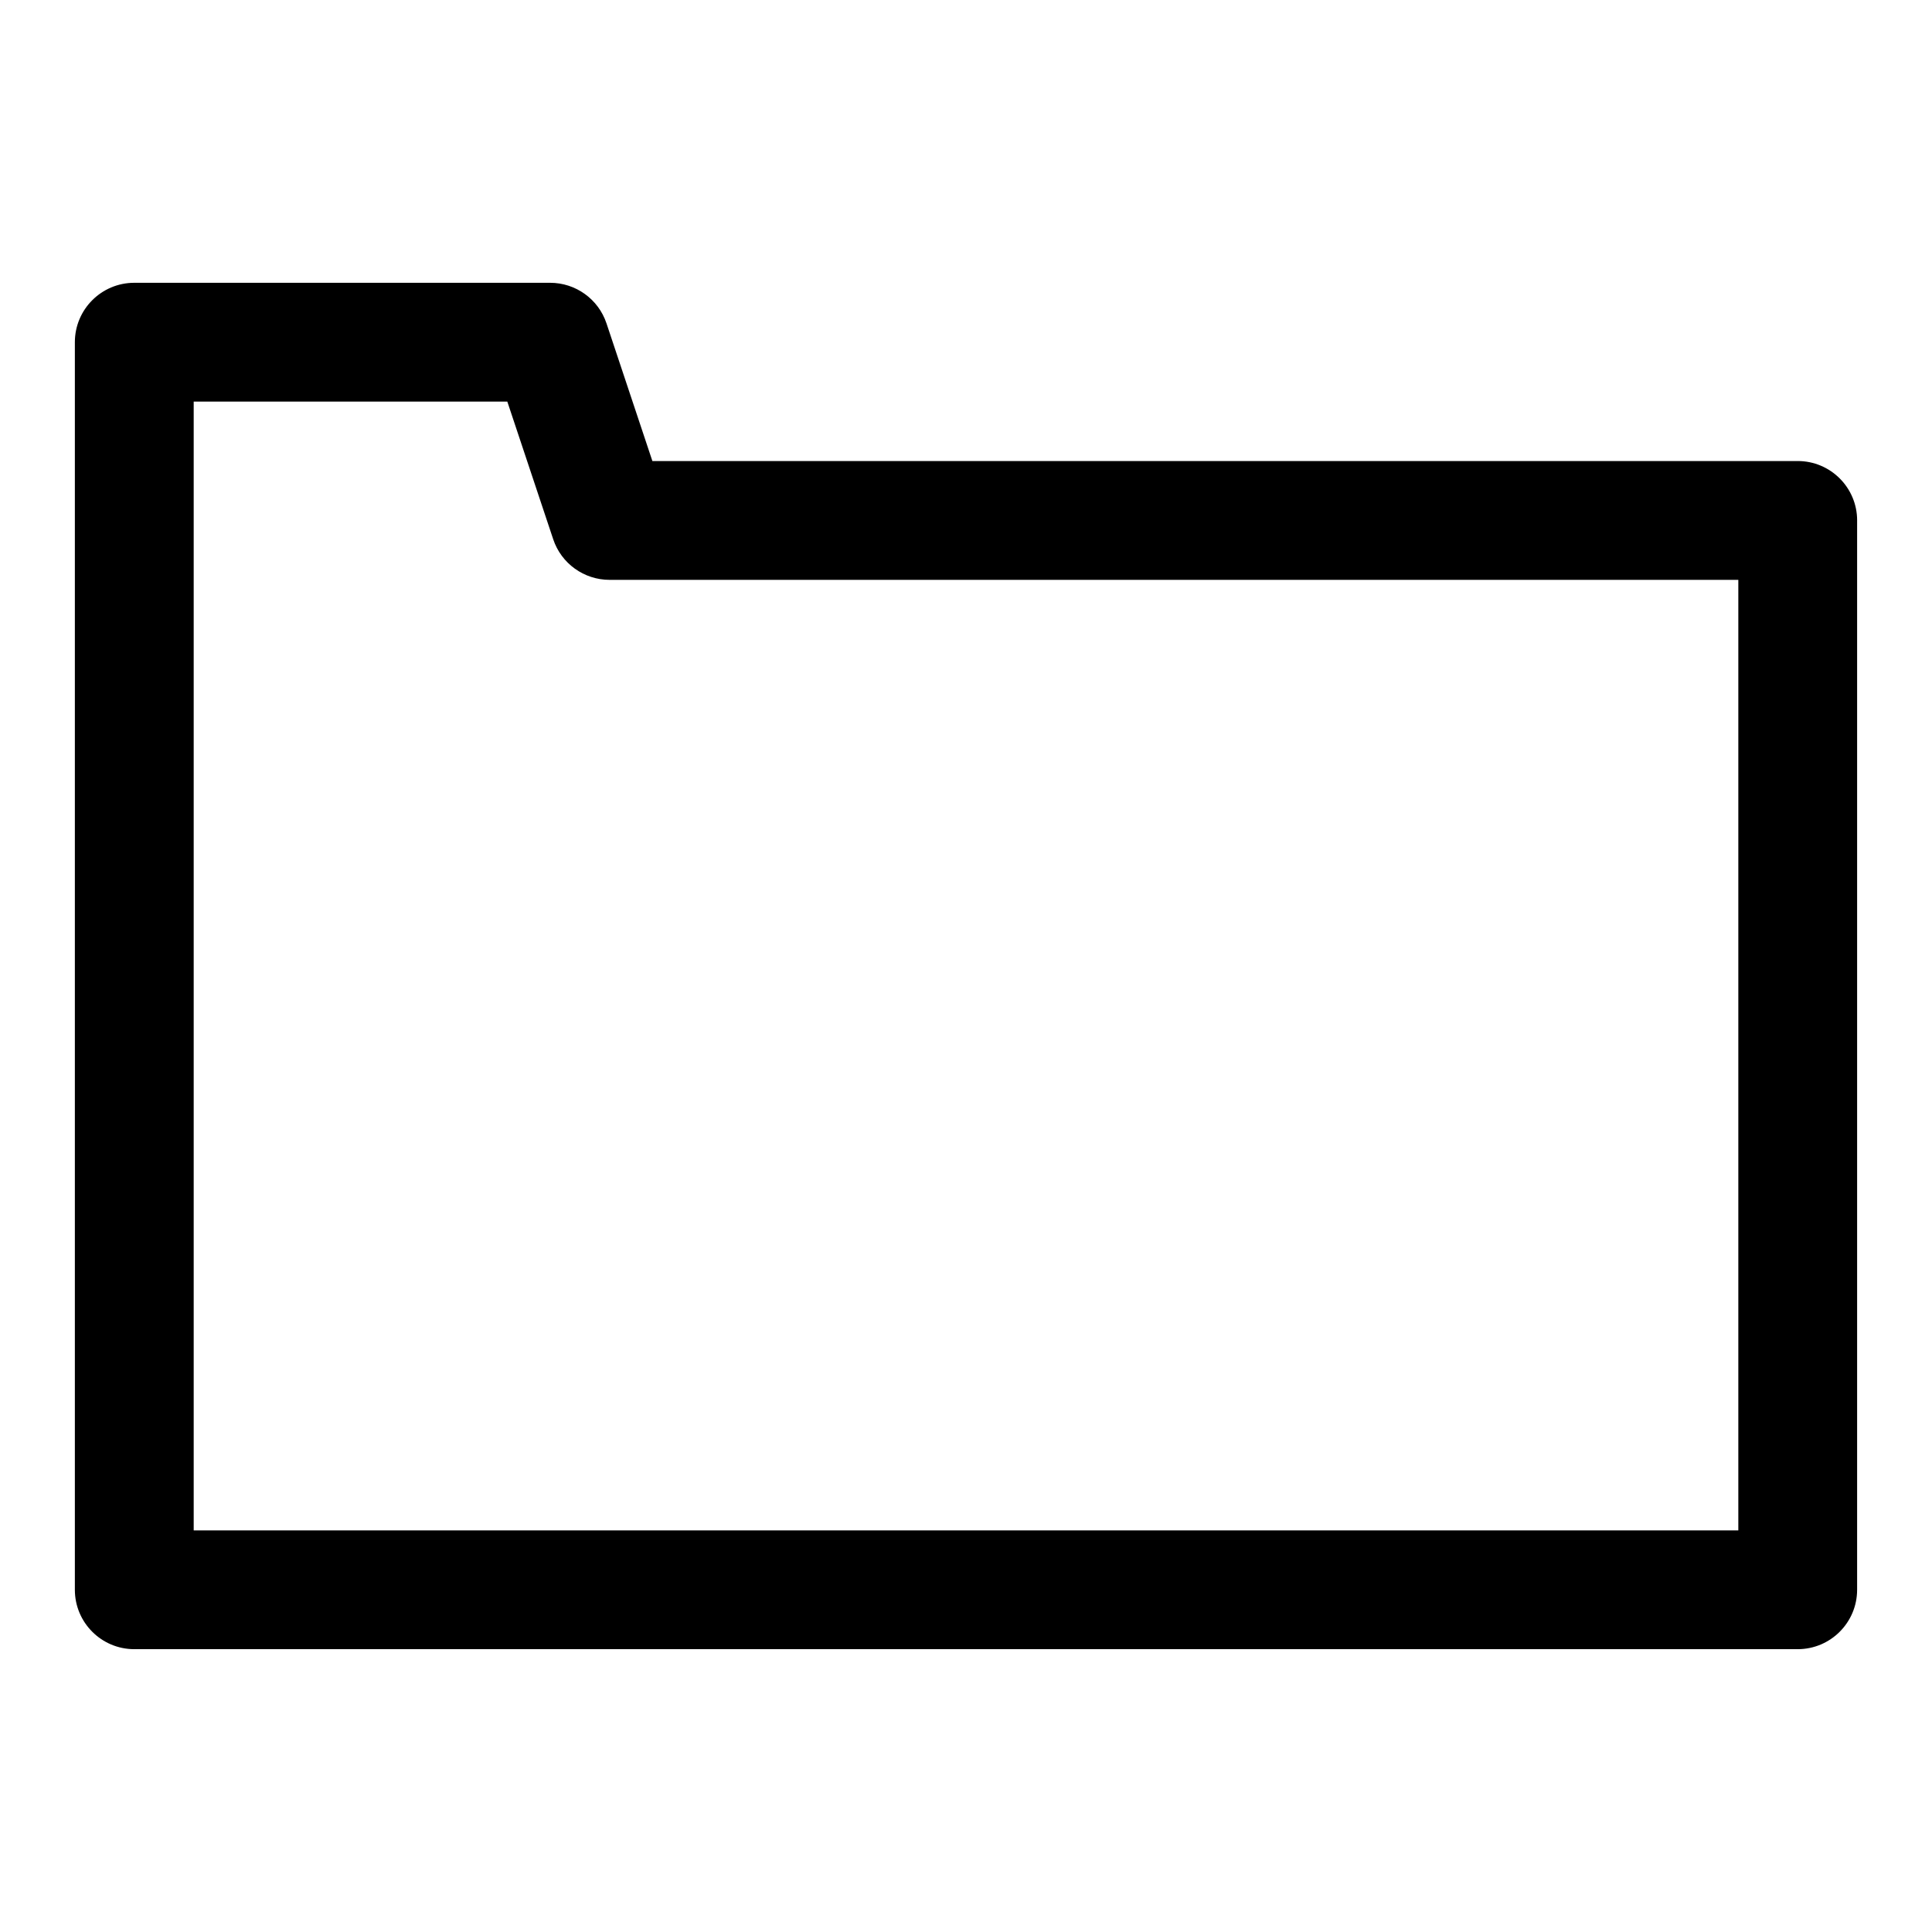 <?xml version="1.0" encoding="UTF-8"?>
<!-- Uploaded to: SVG Find, www.svgrepo.com, Generator: SVG Find Mixer Tools -->
<svg fill="#000000" width="800px" height="800px" version="1.1" viewBox="144 144 512 512" xmlns="http://www.w3.org/2000/svg">
 <path d="m636.16 281.92c0-8.691-7.055-15.742-15.742-15.742h-303.53l-12.156-36.465c-2.141-6.438-8.172-10.77-14.941-10.77h-110.21c-8.691 0-15.742 7.055-15.742 15.742v330.62c0 8.691 7.055 15.742 15.742 15.742h440.83c8.691 0 15.742-7.055 15.742-15.742v-283.39zm-31.488 15.742v251.91h-409.34v-299.14h83.113l12.156 36.465c2.141 6.438 8.172 10.77 14.941 10.77h299.14z" fill-rule="evenodd"/>
</svg>